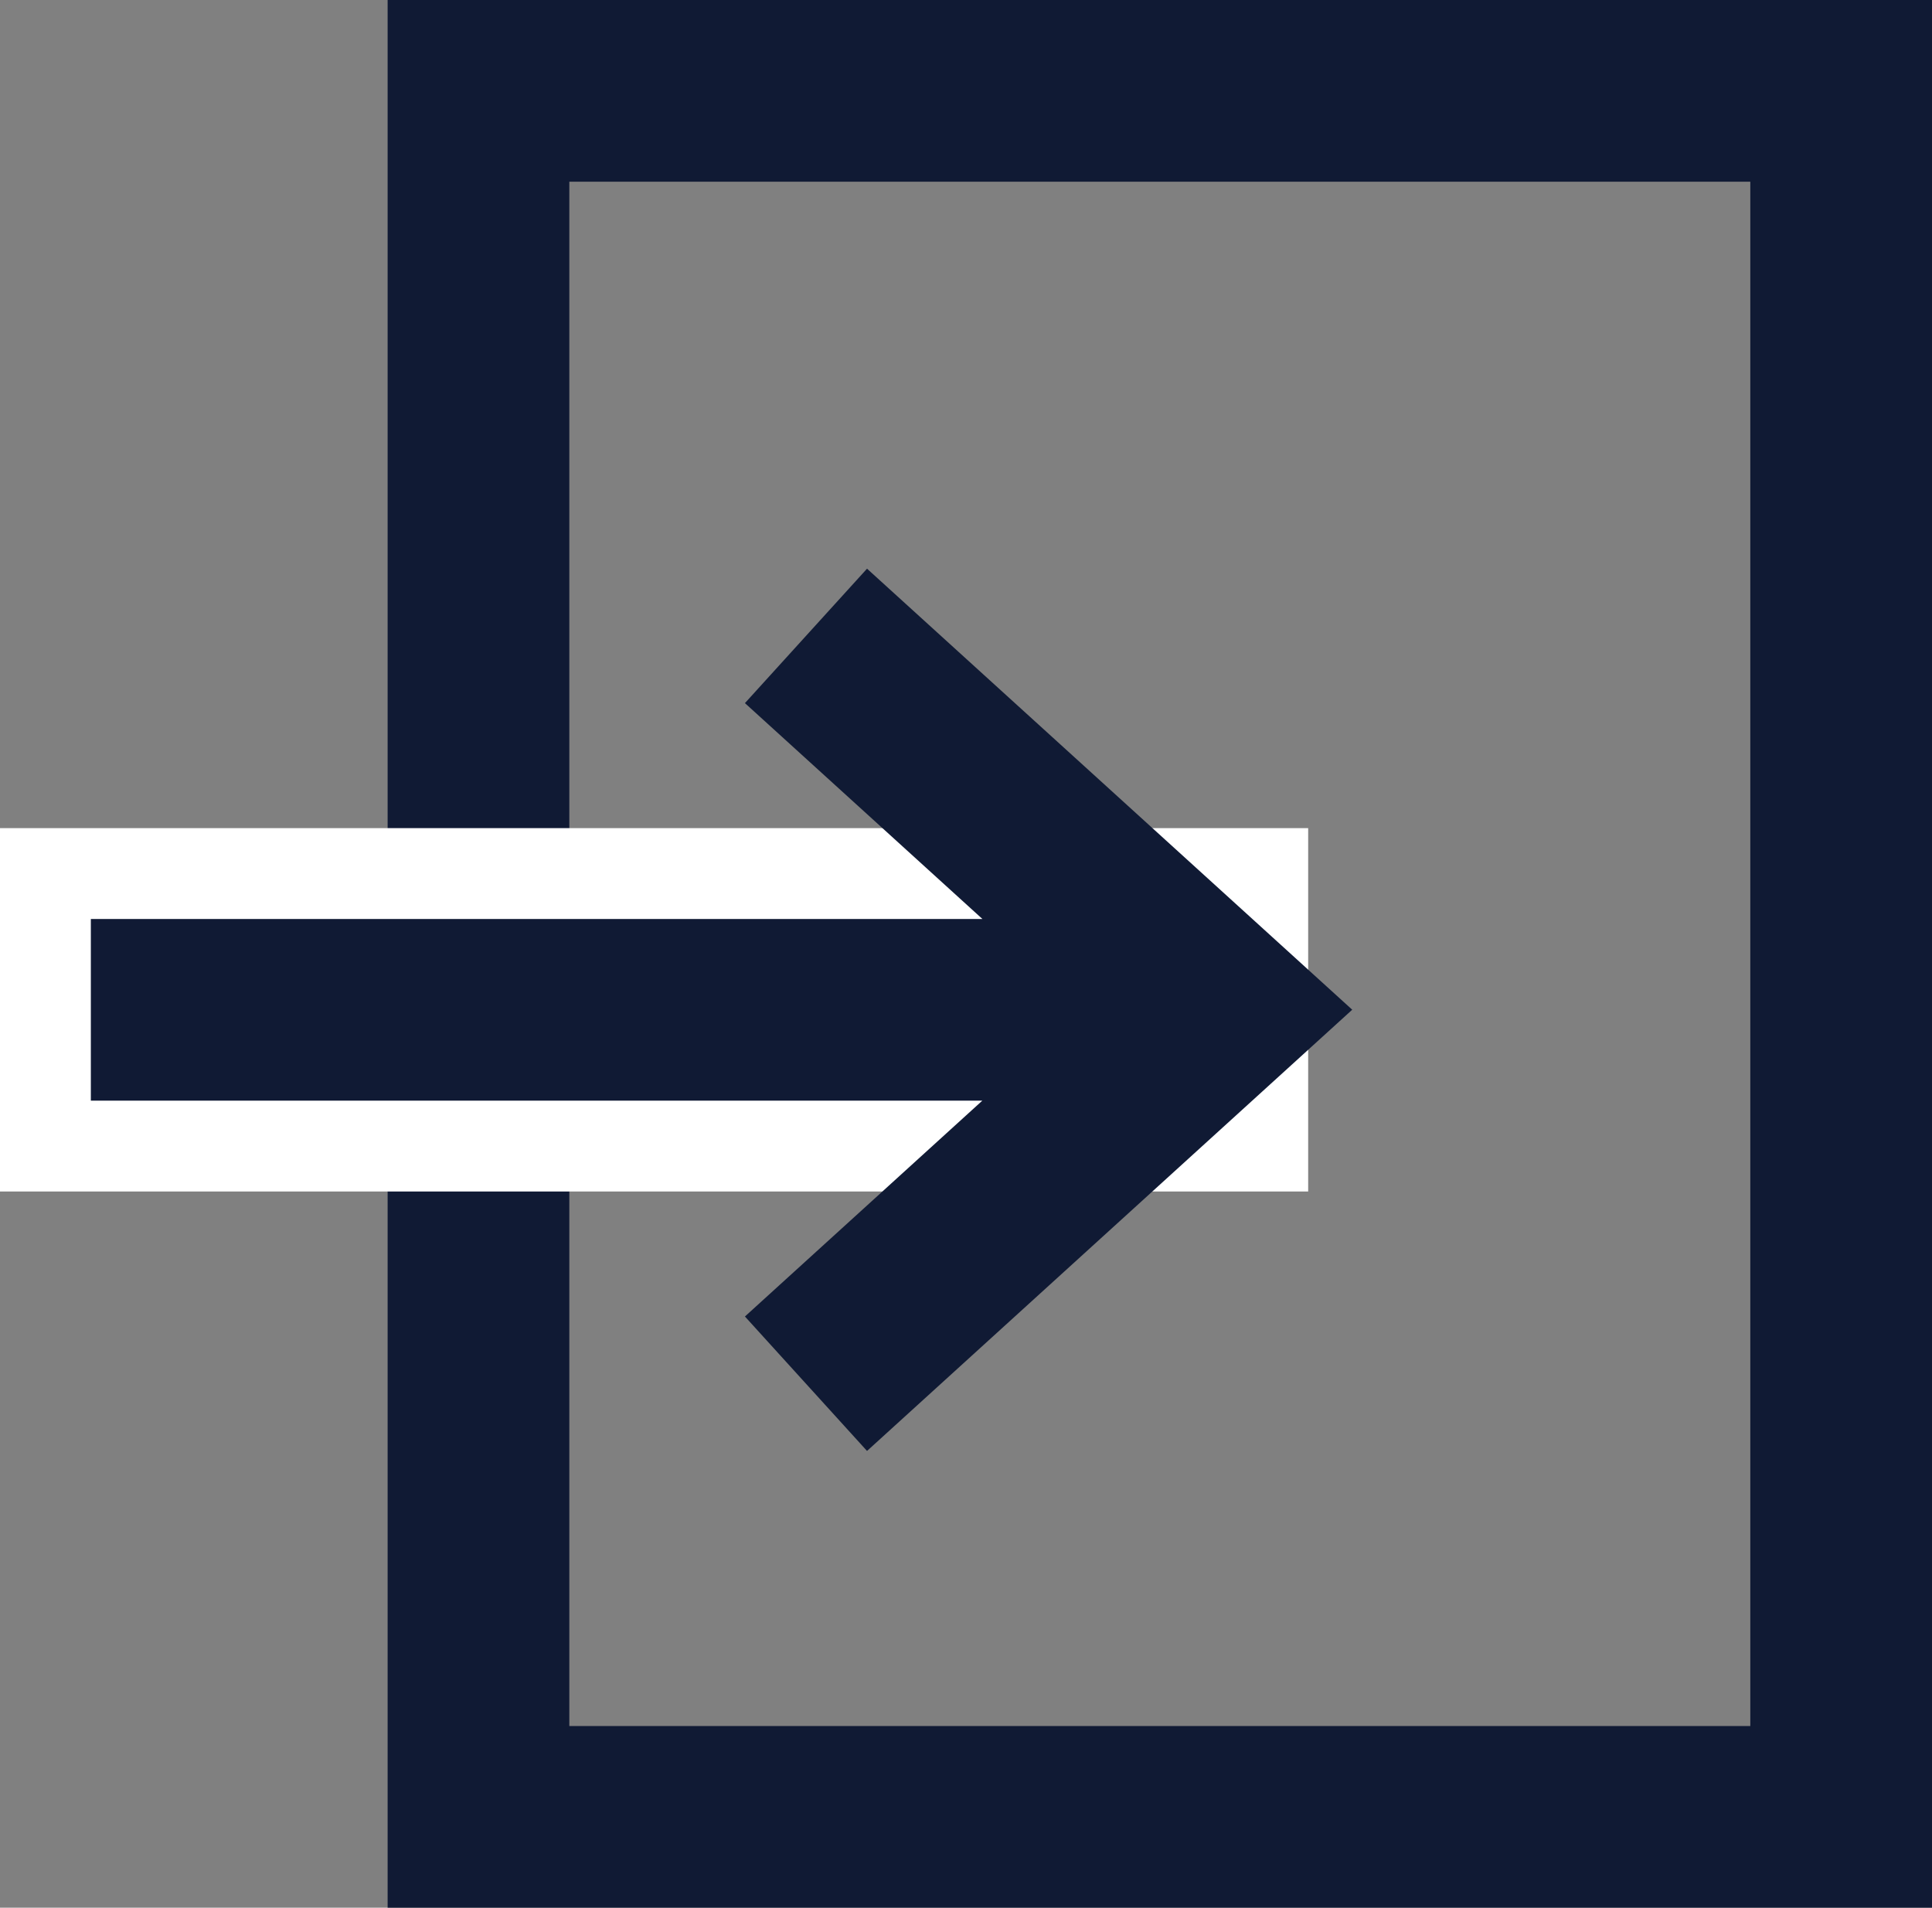 <svg xmlns="http://www.w3.org/2000/svg" width="21.267" height="21" viewBox="0 0 21.267 21"><rect x="0" y="0" width="21.267" height="21" fill="#808080" stroke="none"/><g transform="translate(-1615.333 -95)"><path d="M2,2V19H15V2H2M0,0H17V21H0Z" transform="translate(1619.6 95)" fill="#101a34"/><path d="M1625.5,107.3h-12.4v-2h12.4Z" transform="translate(3.233 -0.184)" fill="#101a34" stroke="#fff" stroke-width="2"/><path d="M452.556,9.032l2.613-2.376h-9.813v-2h9.814L452.556,2.28,453.9.8l5.341,4.855L453.9,10.512Z" transform="translate(1170.977 100.46)" fill="#101a34"/></g></svg>